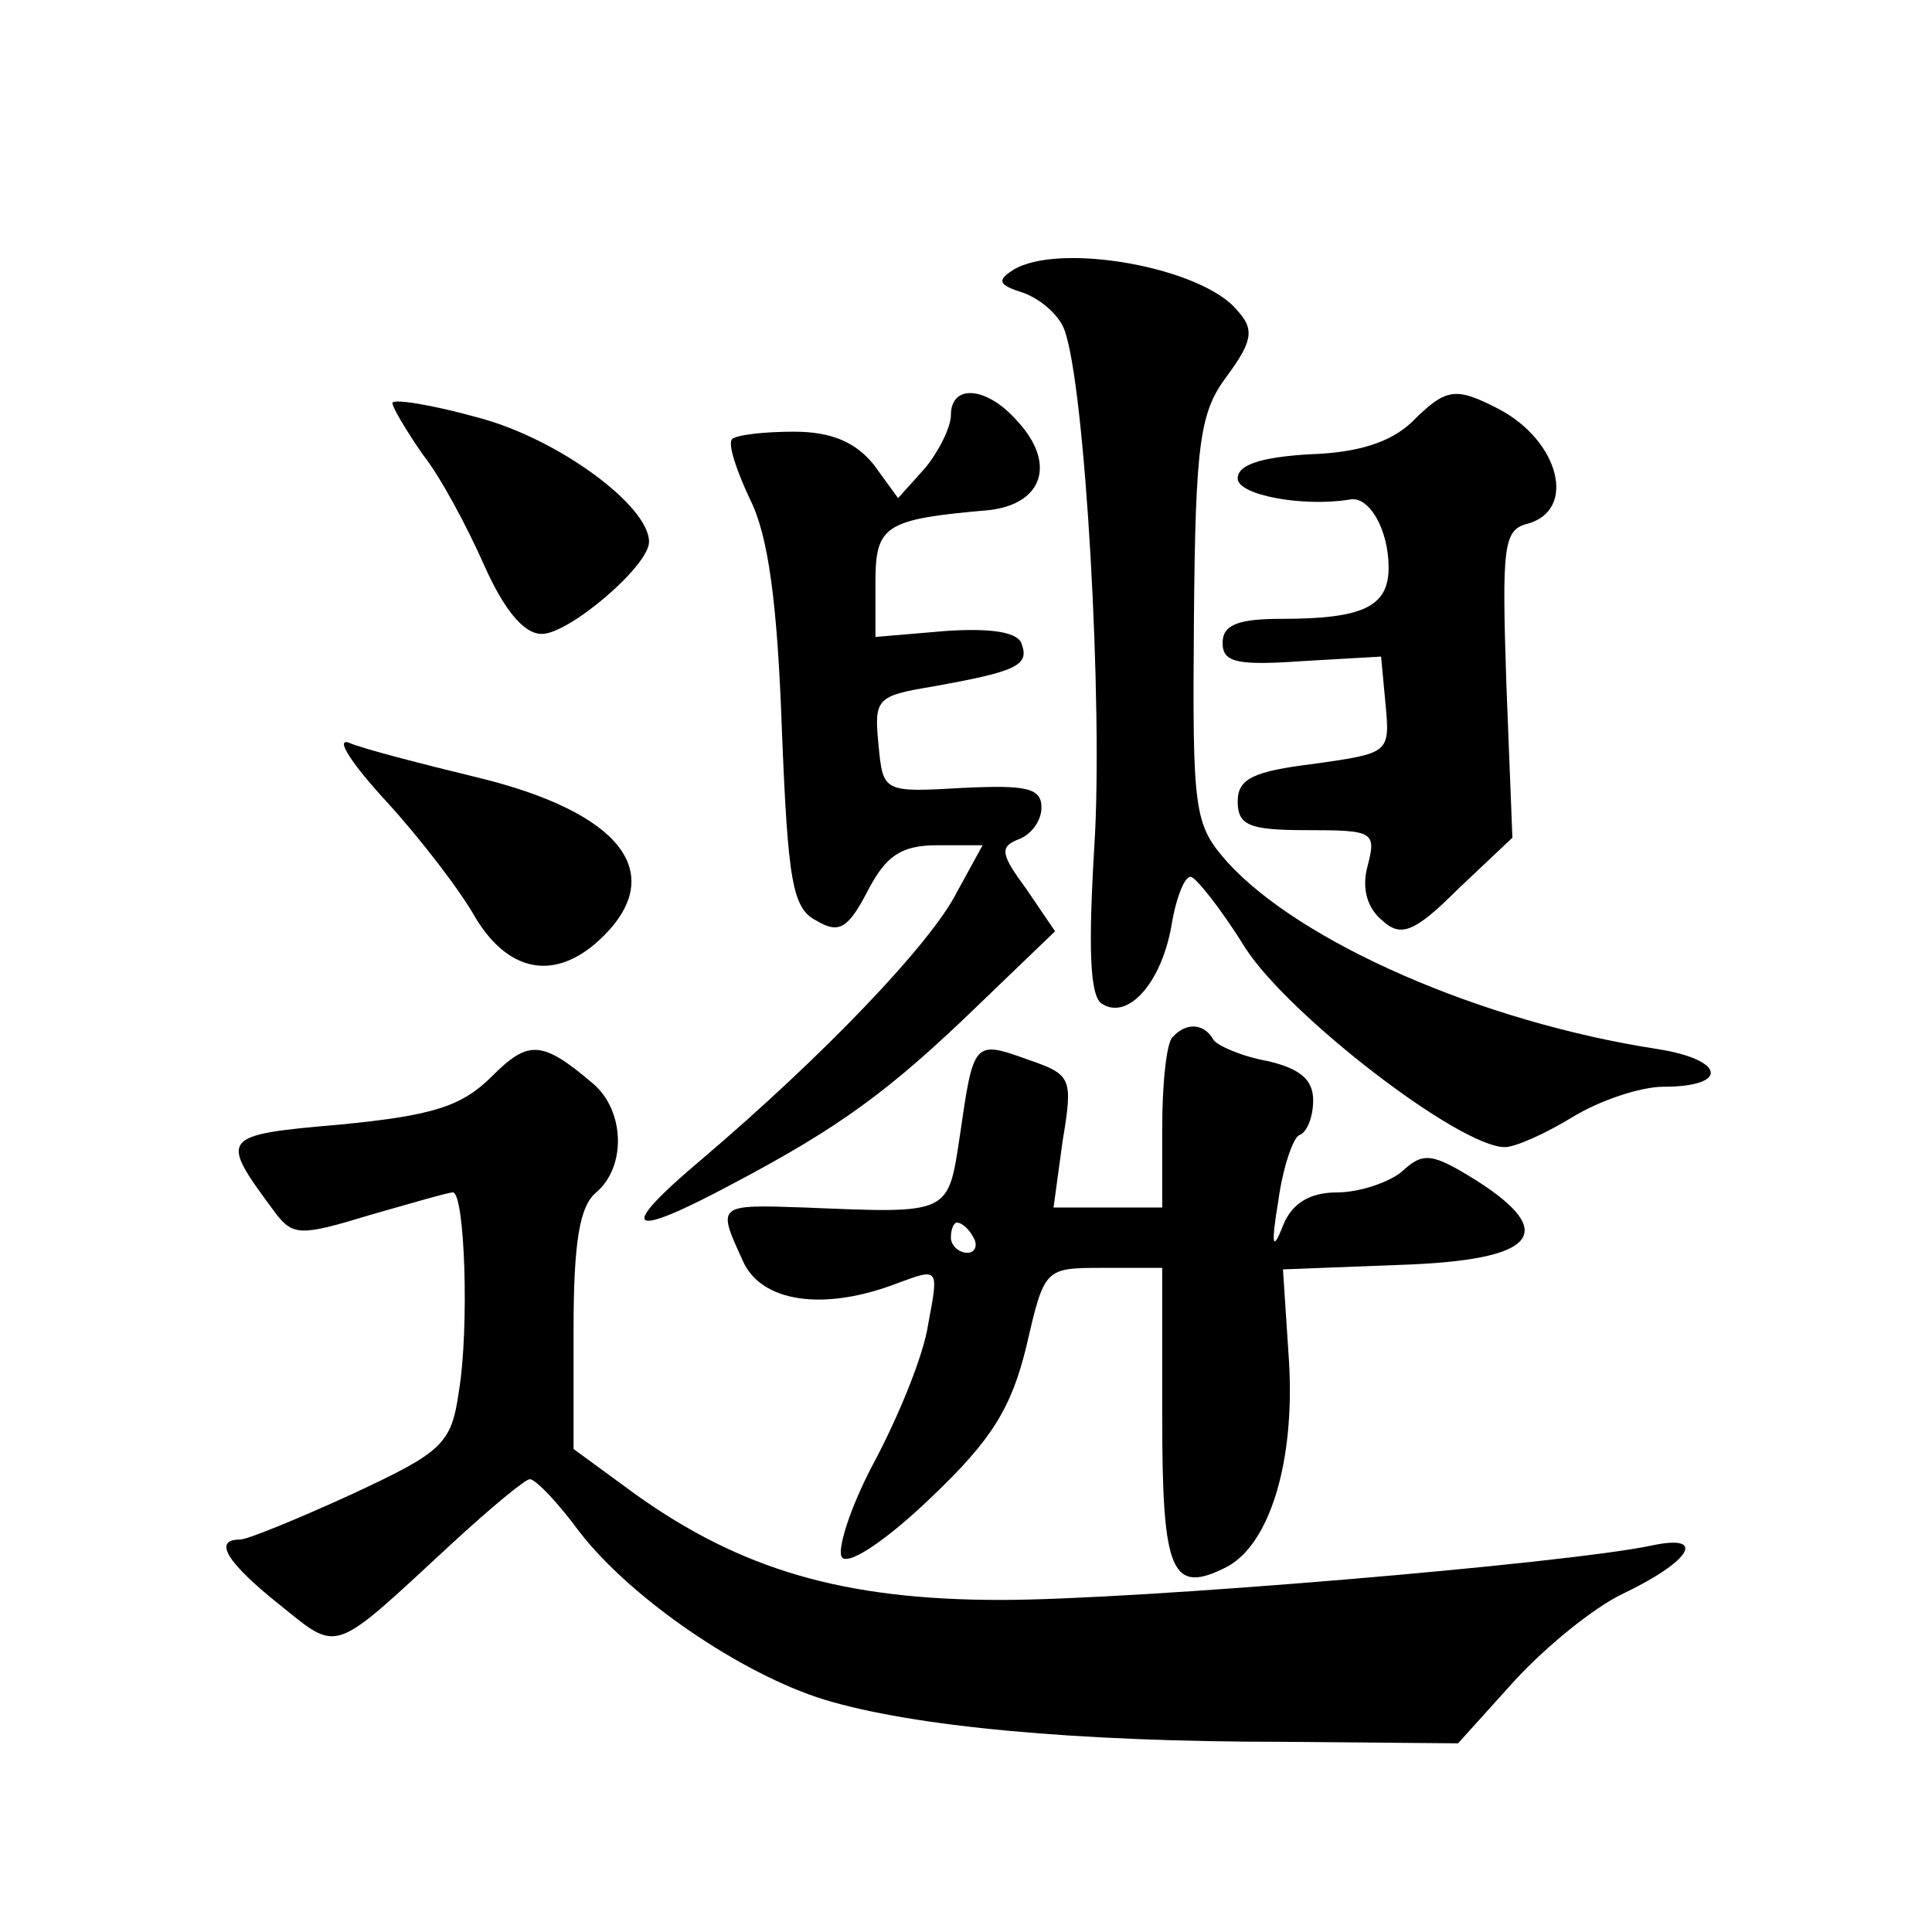 <?xml version="1.0" standalone="no"?>
<!DOCTYPE svg PUBLIC "-//W3C//DTD SVG 20010904//EN"
 "http://www.w3.org/TR/2001/REC-SVG-20010904/DTD/svg10.dtd">
<svg version="1.0" xmlns="http://www.w3.org/2000/svg"
 width="128pt" height="128pt" viewBox="0 0 128 128"
 preserveAspectRatio="xMidYMid meet">
<g transform="translate(0,128) scale(0.1,-0.1)"
fill="#0" stroke="none">
<path d="M671 1101 c-11 -7 -9 -10 7 -15 11 -4 23 -14 27 -24 14 -36 26 -251 20
-343 -4 -67 -3 -99 5 -104 17 -11 39 13 46 51 3 19 9 34 13 33 3 0 20 -21 36 -47
29 -45 142 -132 172 -132 7 0 27 9 45 20 18 11 45 20 60 20 44 0 41 18 -4 25 -117
18 -237 71 -285 124 -22 25 -23 33 -22 160 1 119 4 138 22 162 17 23 18 31 7 43
-23 29 -119 46 -149 27z M260 1013 c0 -3 9 -18 20 -34 12 -15 30 -49 41 -74 13
-29 26 -45 38 -45 18 0 71 45 71 61 0 24 -60 68 -112 82 -32 9 -58 13 -58 10z M630
1005 c0 -8 -8 -24 -17 -35 l-18 -20 -16 22 c-12 15 -28 22 -53 22 -19 0 -38 -2
-41 -5 -3 -3 3 -21 12 -40 12 -24 18 -68 21 -152 4 -101 7 -119 23 -127 15 -9 21
-5 34 20 12 23 22 30 46 30 l30 0 -17 -31 c-17 -34 -89 -109 -169 -177 -57 -48
-50 -54 21 -16 70 37 103 61 161 117 l52 50 -19 28 c-17 23 -18 28 -5 33 8 3 15
12 15 21 0 13 -10 15 -52 13 -53 -3 -53 -3 -56 29 -3 30 -1 32 35 38 56 10 65 14
60 28 -2 8 -19 11 -50 9 l-47 -4 0 36 c0 38 6 42 75 48 36 4 45 31 19 59 -20 23
-44 25 -44 4z M935 1000 c-14 -13 -35 -20 -68 -21 -32 -2 -47 -7 -47 -16 0 -11
43 -19 74 -14 13 3 26 -20 26 -45 0 -26 -17 -34 -71 -34 -29 0 -39 -4 -39 -16 0
-13 10 -15 53 -12 l52 3 3 -32 c3 -32 2 -32 -47 -39 -41 -5 -51 -10 -51 -25 0 -16
8 -19 46 -19 44 0 46 -1 40 -24 -4 -15 0 -28 10 -36 12 -11 21 -8 50 21 l36 34
-4 102 c-3 91 -2 102 14 106 33 9 21 55 -19 76 -29 15 -35 14 -58 -9z M256 749
c22 -24 49 -59 59 -77 23 -38 55 -42 85 -12 42 42 11 82 -84 105 -37 9 -76 19 -85
23 -9 3 2 -14 25 -39z M777 593 c-4 -3 -7 -30 -7 -60 l0 -53 -36 0 -36 0 6 44 c7
42 6 44 -23 54 -36 13 -36 12 -45 -50 -8 -53 -6 -52 -103 -48 -58 2 -58 2 -41 -35
12 -28 54 -34 103 -15 27 10 27 10 20 -27 -3 -21 -20 -62 -36 -92 -16 -30 -25 -59
-21 -63 5 -5 31 13 59 40 40 38 53 59 63 100 12 52 12 52 51 52 l39 0 0 -99 c0
-103 6 -118 43 -99 28 15 45 69 41 136 l-4 61 78 3 c90 3 105 21 50 56 -29 18 -35
19 -49 6 -8 -7 -28 -14 -43 -14 -18 0 -30 -7 -36 -22 -7 -18 -8 -13 -3 17 3 22
10 42 14 43 5 2 9 12 9 23 0 14 -9 21 -30 26 -17 3 -33 10 -36 14 -6 11 -18 12
-27 2z m-132 -133 c3 -5 1 -10 -4 -10 -6 0 -11 5 -11 10 0 6 2 10 4 10 3 0 8 -4
11 -10z M326 567 c-20 -20 -39 -26 -100 -32 -81 -7 -81 -8 -44 -58 12 -16 17 -16
63 -2 28 8 52 15 55 15 8 0 11 -90 4 -132 -5 -35 -11 -40 -71 -68 -35 -16 -69 -30
-74 -30 -18 0 -9 -15 26 -43 40 -32 34 -34 114 40 26 24 49 43 52 43 4 0 19 -16
33 -35 34 -44 107 -94 162 -111 59 -18 167 -28 304 -28 l116 -1 37 41 c21 23 53
49 72 58 46 22 56 40 19 32 -57 -12 -341 -36 -431 -36 -104 0 -172 20 -242 70 l-41
30 0 79 c0 58 4 82 15 91 20 17 19 54 -2 72 -34 29 -43 29 -67 5z"/>
</g>
</svg>
